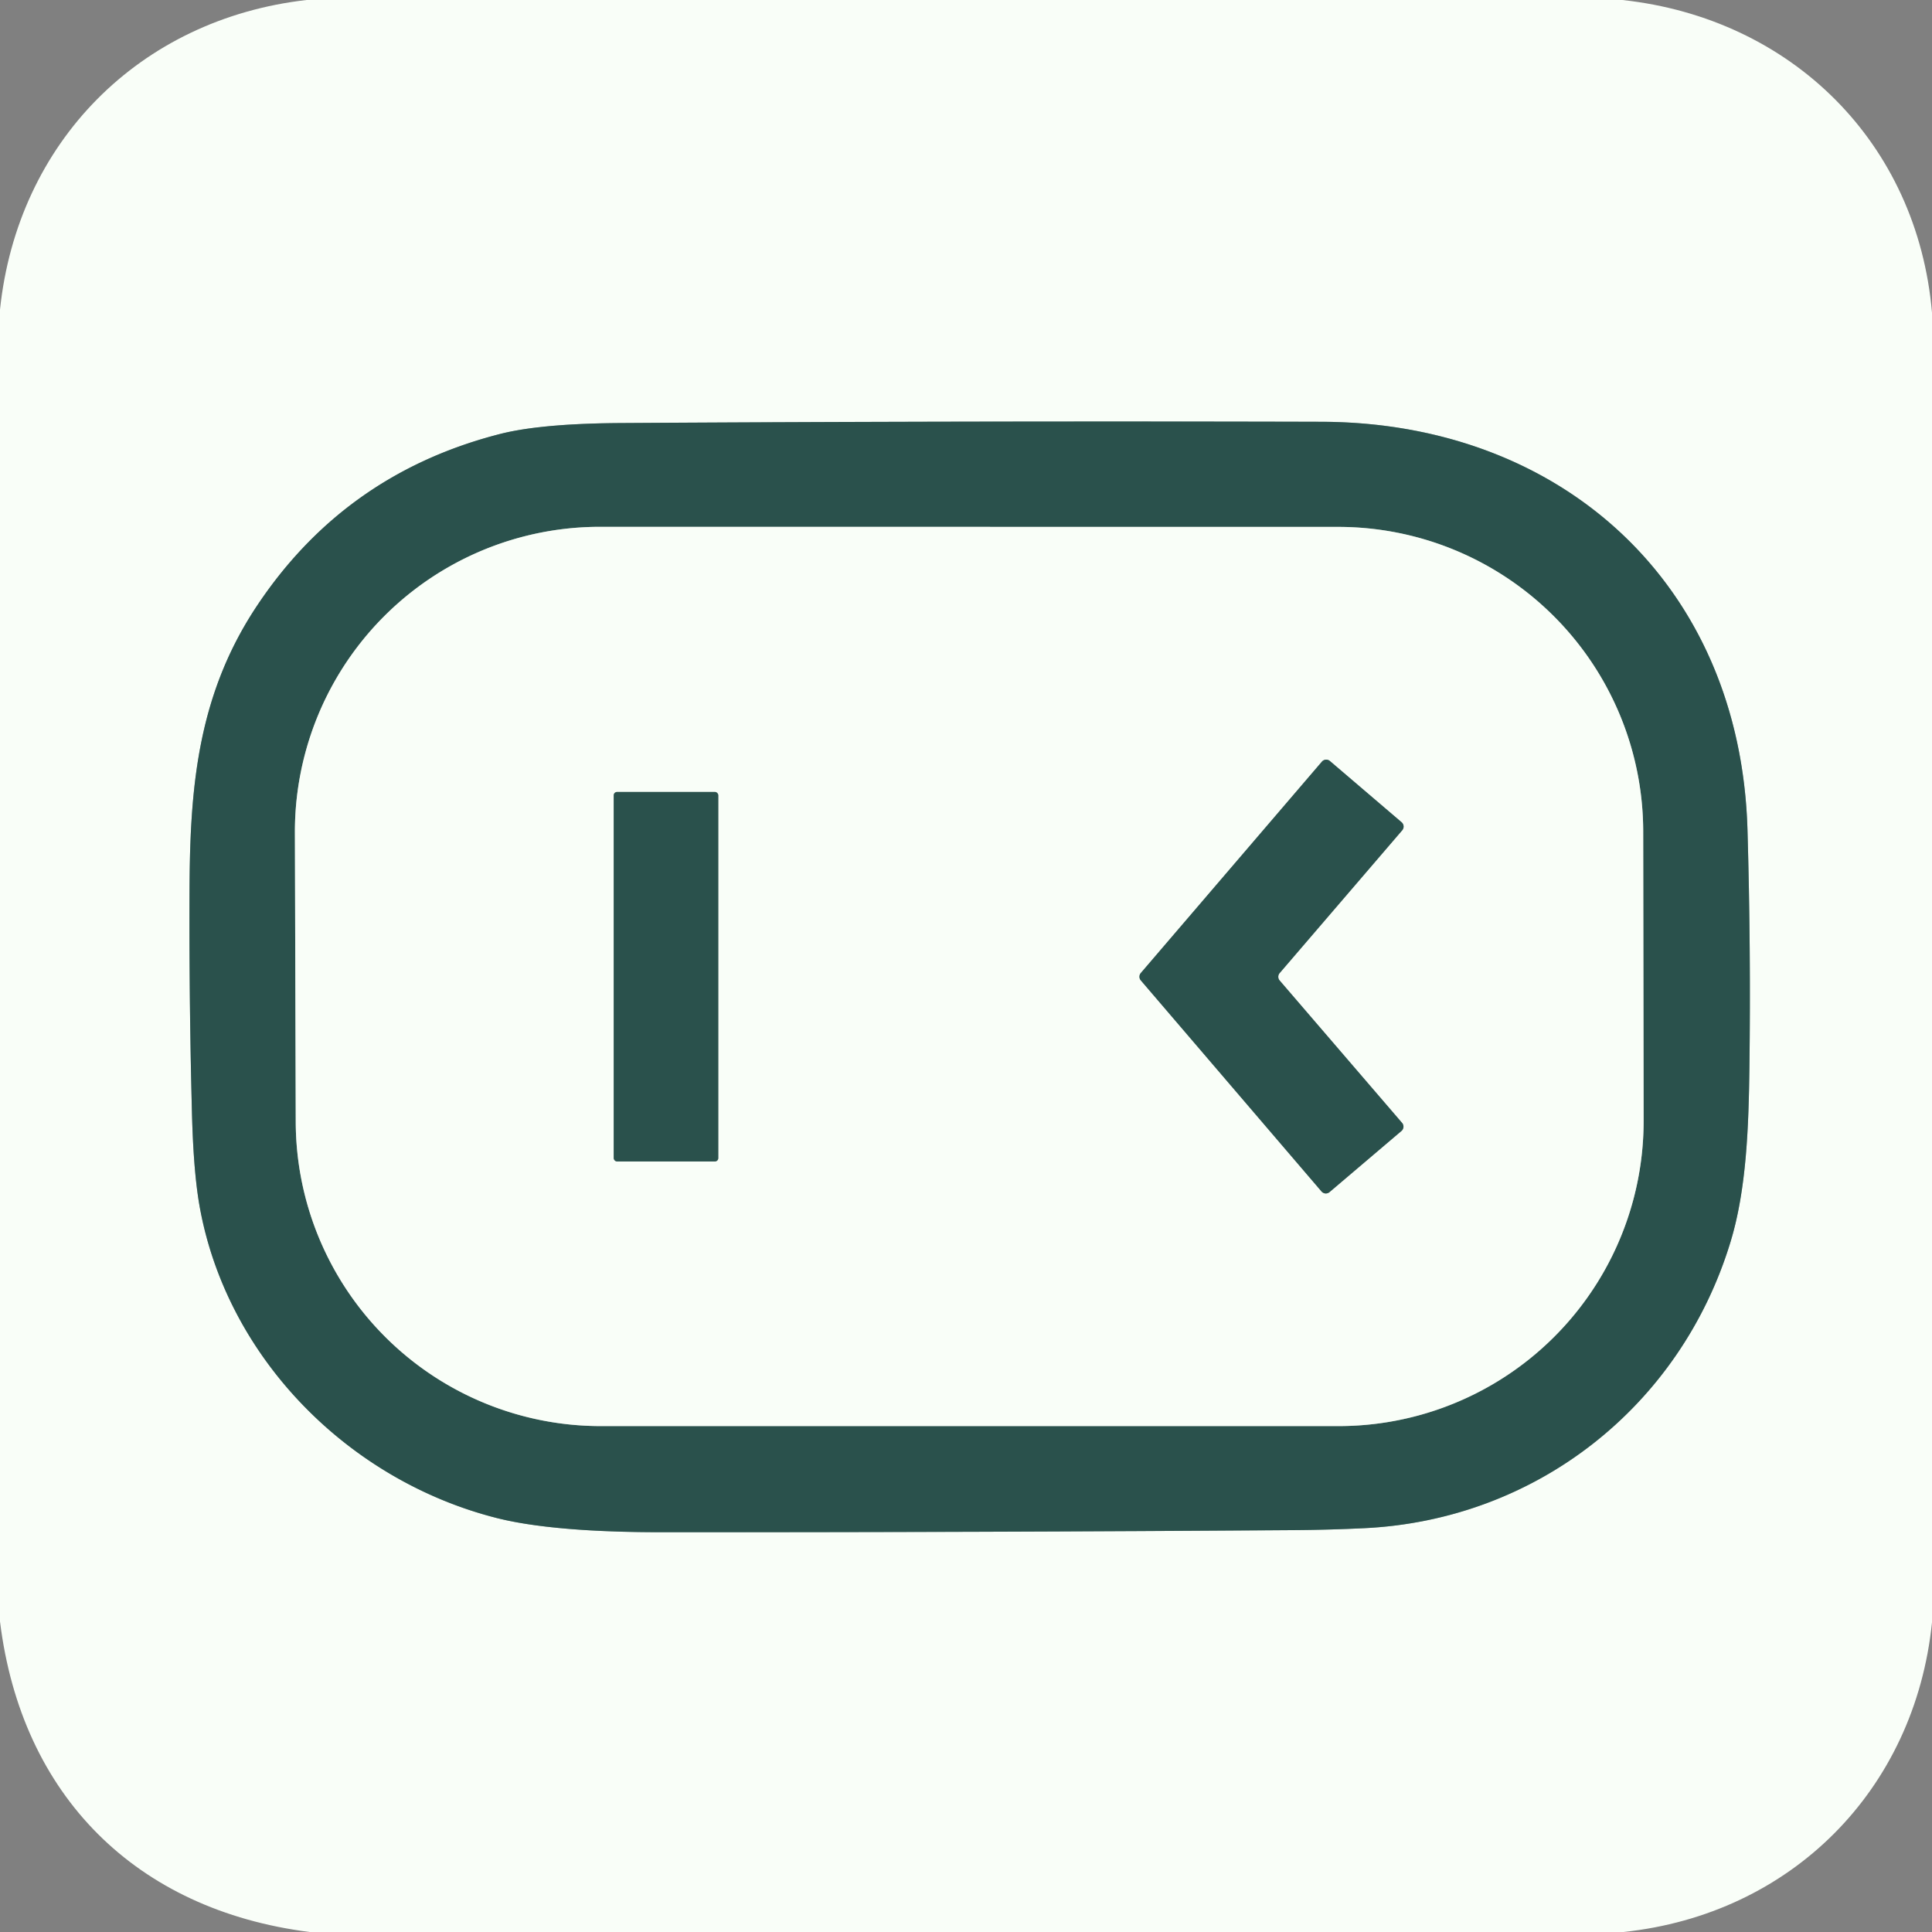 <svg viewBox="0.00 0.00 231.00 231.00" version="1.1" xmlns="http://www.w3.org/2000/svg">
<rect x="0.00" y="0.00" width="231.00" height="231.00" fill="#808080" stroke="none"/>
<g stroke-linecap="butt" fill="none" stroke-width="2.00">
<path d="M 30.80 72.32
  C 23.63 83.02 22.72 94.11 22.66 106.25
  Q 22.60 119.63 22.95 133.00
  Q 23.13 140.21 23.89 144.37
  C 27.19 162.46 41.74 177.04 59.42 181.51
  C 65.13 182.95 73.36 183.20 79.00 183.20
  Q 116.87 183.22 154.75 182.95
  Q 158.92 182.92 163.08 182.72
  C 183.71 181.74 200.92 168.12 206.90 148.52
  C 208.84 142.19 209.08 134.55 209.17 127.62
  Q 209.35 113.43 208.94 99.25
  C 208.10 69.83 186.72 50.51 158.00 50.43
  Q 116.12 50.32 74.25 50.58
  Q 64.64 50.64 59.74 51.90
  Q 41.30 56.63 30.80 72.32" stroke="#92a8a2"></path>
<path d="M 160.05 170.51
  A 36.47 36.47 0.0 0 0 196.52 133.98
  L 196.47 99.42
  A 36.47 36.47 0.0 0 0 160.00 63.00
  L 71.74 62.99
  A 36.47 36.47 0.0 0 0 35.26 99.57
  L 35.36 134.15
  A 36.47 36.47 0.0 0 0 71.83 170.51
  L 160.05 170.51" stroke="#92a8a2"></path>
<path d="M 167.57 135.22
  A 0.68 0.68 0.0 0 0 167.64 134.26
  L 153.00 117.23
  A 0.68 0.68 0.0 0 1 153.00 116.35
  L 167.66 99.27
  A 0.68 0.68 0.0 0 0 167.58 98.31
  L 159.01 90.99
  A 0.68 0.68 0.0 0 0 158.05 91.07
  L 136.40 116.34
  A 0.68 0.68 0.0 0 0 136.40 117.22
  L 158.01 142.46
  A 0.68 0.68 0.0 0 0 158.97 142.53
  L 167.57 135.22" stroke="#92a8a2"></path>
<path d="M 85.88 95.09
  A 0.40 0.40 0.0 0 0 85.48 94.69
  L 73.78 94.69
  A 0.40 0.40 0.0 0 0 73.38 95.09
  L 73.38 138.47
  A 0.40 0.40 0.0 0 0 73.78 138.87
  L 85.48 138.87
  A 0.40 0.40 0.0 0 0 85.88 138.47
  L 85.88 95.09" stroke="#92a8a2"></path>
</g>
<path d="M 36.65 0.00
  L 193.98 0.00
  C 214.23 2.20 229.25 17.07 231.00 37.39
  L 231.00 193.98
  C 228.95 214.03 214.18 228.88 194.10 231.00
  L 37.02 231.00
  C 16.25 228.36 2.56 214.70 0.00 193.87
  L 0.00 37.02
  C 2.09 17.02 16.66 2.28 36.65 0.00
  Z
  M 30.80 72.32
  C 23.63 83.02 22.72 94.11 22.66 106.25
  Q 22.60 119.63 22.95 133.00
  Q 23.13 140.21 23.89 144.37
  C 27.19 162.46 41.74 177.04 59.42 181.51
  C 65.13 182.95 73.36 183.20 79.00 183.20
  Q 116.87 183.22 154.75 182.95
  Q 158.92 182.92 163.08 182.72
  C 183.71 181.74 200.92 168.12 206.90 148.52
  C 208.84 142.19 209.08 134.55 209.17 127.62
  Q 209.35 113.43 208.94 99.25
  C 208.10 69.83 186.72 50.51 158.00 50.43
  Q 116.12 50.32 74.25 50.58
  Q 64.64 50.64 59.74 51.90
  Q 41.30 56.63 30.80 72.32
  Z" fill="#f9fef8"></path>
<path d="M 30.80 72.32
  Q 41.30 56.63 59.74 51.90
  Q 64.64 50.64 74.25 50.58
  Q 116.12 50.32 158.00 50.43
  C 186.72 50.51 208.10 69.83 208.94 99.25
  Q 209.35 113.43 209.17 127.62
  C 209.08 134.55 208.84 142.19 206.90 148.52
  C 200.92 168.12 183.71 181.74 163.08 182.72
  Q 158.92 182.92 154.75 182.95
  Q 116.87 183.22 79.00 183.20
  C 73.36 183.20 65.13 182.95 59.42 181.51
  C 41.74 177.04 27.19 162.46 23.89 144.37
  Q 23.13 140.21 22.95 133.00
  Q 22.60 119.63 22.66 106.25
  C 22.72 94.11 23.63 83.02 30.80 72.32
  Z
  M 160.05 170.51
  A 36.47 36.47 0.0 0 0 196.52 133.98
  L 196.47 99.42
  A 36.47 36.47 0.0 0 0 160.00 63.00
  L 71.74 62.99
  A 36.47 36.47 0.0 0 0 35.26 99.57
  L 35.36 134.15
  A 36.47 36.47 0.0 0 0 71.83 170.51
  L 160.05 170.51
  Z" fill="#2a514c"></path>
<path d="M 160.05 170.51
  L 71.83 170.51
  A 36.47 36.47 0.0 0 1 35.36 134.15
  L 35.26 99.57
  A 36.47 36.47 0.0 0 1 71.74 62.99
  L 160.00 63.00
  A 36.47 36.47 0.0 0 1 196.47 99.42
  L 196.52 133.98
  A 36.47 36.47 0.0 0 1 160.05 170.51
  Z
  M 167.57 135.22
  A 0.68 0.68 0.0 0 0 167.64 134.26
  L 153.00 117.23
  A 0.68 0.68 0.0 0 1 153.00 116.35
  L 167.66 99.27
  A 0.68 0.68 0.0 0 0 167.58 98.31
  L 159.01 90.99
  A 0.68 0.68 0.0 0 0 158.05 91.07
  L 136.40 116.34
  A 0.68 0.68 0.0 0 0 136.40 117.22
  L 158.01 142.46
  A 0.68 0.68 0.0 0 0 158.97 142.53
  L 167.57 135.22
  Z
  M 85.88 95.09
  A 0.40 0.40 0.0 0 0 85.48 94.69
  L 73.78 94.69
  A 0.40 0.40 0.0 0 0 73.38 95.09
  L 73.38 138.47
  A 0.40 0.40 0.0 0 0 73.78 138.87
  L 85.48 138.87
  A 0.40 0.40 0.0 0 0 85.88 138.47
  L 85.88 95.09
  Z" fill="#f9fef8"></path>
<path d="M 167.57 135.22
  L 158.97 142.53
  A 0.68 0.68 0.0 0 1 158.01 142.46
  L 136.40 117.22
  A 0.68 0.68 0.0 0 1 136.40 116.34
  L 158.05 91.07
  A 0.68 0.68 0.0 0 1 159.01 90.99
  L 167.58 98.31
  A 0.68 0.68 0.0 0 1 167.66 99.27
  L 153.00 116.35
  A 0.68 0.68 0.0 0 0 153.00 117.23
  L 167.64 134.26
  A 0.68 0.68 0.0 0 1 167.57 135.22
  Z" fill="#2a514c"></path>
<rect rx="0.40" height="44.18" width="12.50" y="94.69" x="73.38" fill="#2a514c"></rect>
</svg>
